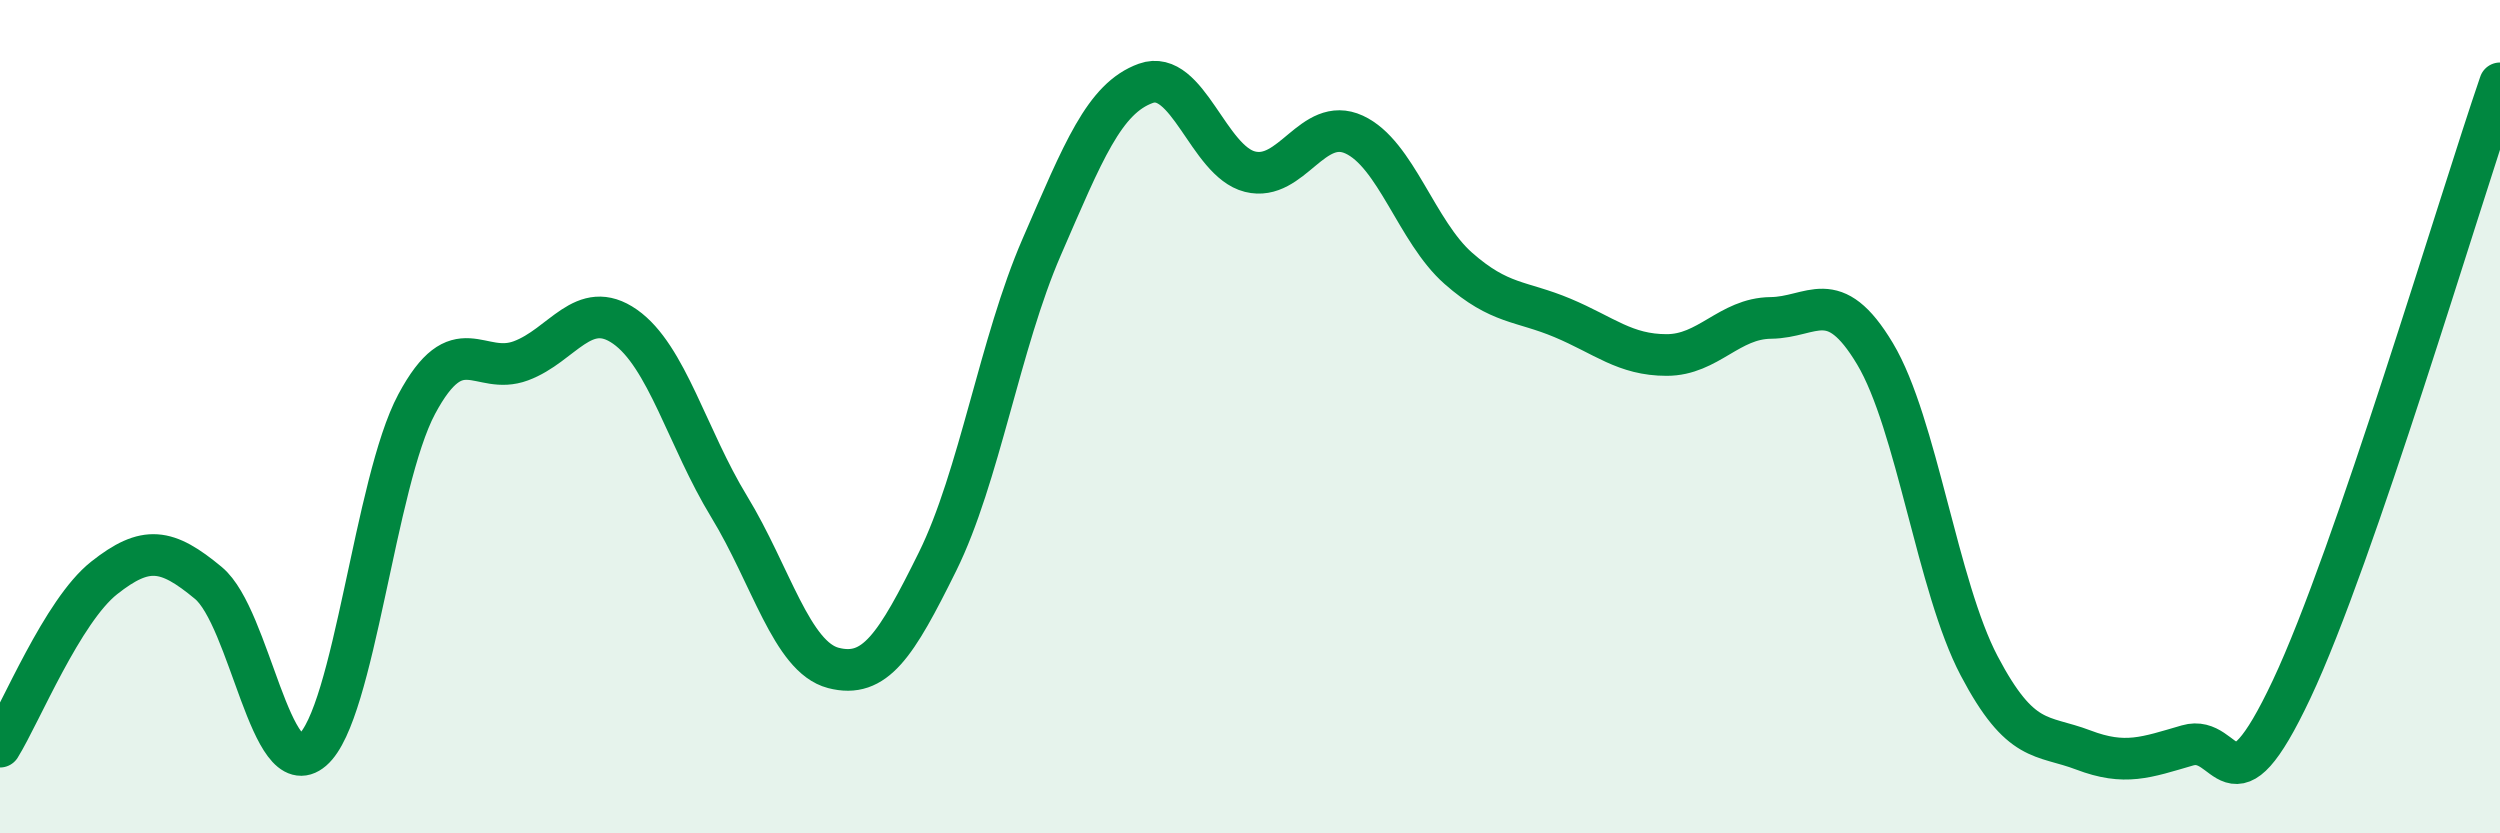 
    <svg width="60" height="20" viewBox="0 0 60 20" xmlns="http://www.w3.org/2000/svg">
      <path
        d="M 0,17.92 C 0.5,17.11 1.5,14.66 2.5,13.87 C 3.5,13.08 4,13.16 5,13.99 C 6,14.82 6.5,18.86 7.5,18 C 8.5,17.14 9,11.57 10,9.7 C 11,7.83 11.5,9.03 12.5,8.66 C 13.5,8.29 14,7.14 15,7.84 C 16,8.54 16.5,10.52 17.5,12.16 C 18.5,13.8 19,15.77 20,16.03 C 21,16.29 21.5,15.5 22.5,13.48 C 23.5,11.46 24,8.23 25,5.93 C 26,3.63 26.5,2.36 27.5,2 C 28.5,1.64 29,3.87 30,4.12 C 31,4.37 31.5,2.77 32.5,3.23 C 33.5,3.69 34,5.56 35,6.44 C 36,7.32 36.5,7.21 37.5,7.63 C 38.5,8.05 39,8.52 40,8.52 C 41,8.52 41.5,7.64 42.5,7.63 C 43.5,7.62 44,6.82 45,8.49 C 46,10.16 46.5,14.08 47.5,15.98 C 48.5,17.88 49,17.62 50,18 C 51,18.38 51.5,18.18 52.5,17.89 C 53.5,17.6 53.5,19.72 55,16.54 C 56.5,13.36 59,4.91 60,2L60 20L0 20Z"
        fill="#008740"
        opacity="0.1"
        stroke-linecap="round"
        stroke-linejoin="round"
      />
      <path
        d="M 0,17.92 C 0.5,17.11 1.5,14.66 2.5,13.87 C 3.5,13.08 4,13.16 5,13.99 C 6,14.82 6.5,18.86 7.5,18 C 8.5,17.14 9,11.57 10,9.7 C 11,7.83 11.5,9.03 12.5,8.66 C 13.5,8.29 14,7.14 15,7.84 C 16,8.54 16.5,10.52 17.5,12.16 C 18.5,13.8 19,15.77 20,16.03 C 21,16.29 21.5,15.5 22.5,13.48 C 23.5,11.46 24,8.23 25,5.93 C 26,3.63 26.5,2.36 27.5,2 C 28.5,1.64 29,3.87 30,4.12 C 31,4.37 31.5,2.77 32.5,3.23 C 33.5,3.69 34,5.56 35,6.44 C 36,7.32 36.5,7.21 37.5,7.63 C 38.5,8.05 39,8.52 40,8.52 C 41,8.52 41.5,7.64 42.5,7.63 C 43.5,7.62 44,6.82 45,8.49 C 46,10.16 46.5,14.08 47.5,15.98 C 48.5,17.88 49,17.62 50,18 C 51,18.38 51.5,18.18 52.5,17.89 C 53.5,17.6 53.5,19.72 55,16.54 C 56.5,13.36 59,4.91 60,2"
        stroke="#008740"
        stroke-width="1"
        fill="none"
        stroke-linecap="round"
        stroke-linejoin="round"
      />
    </svg>
  